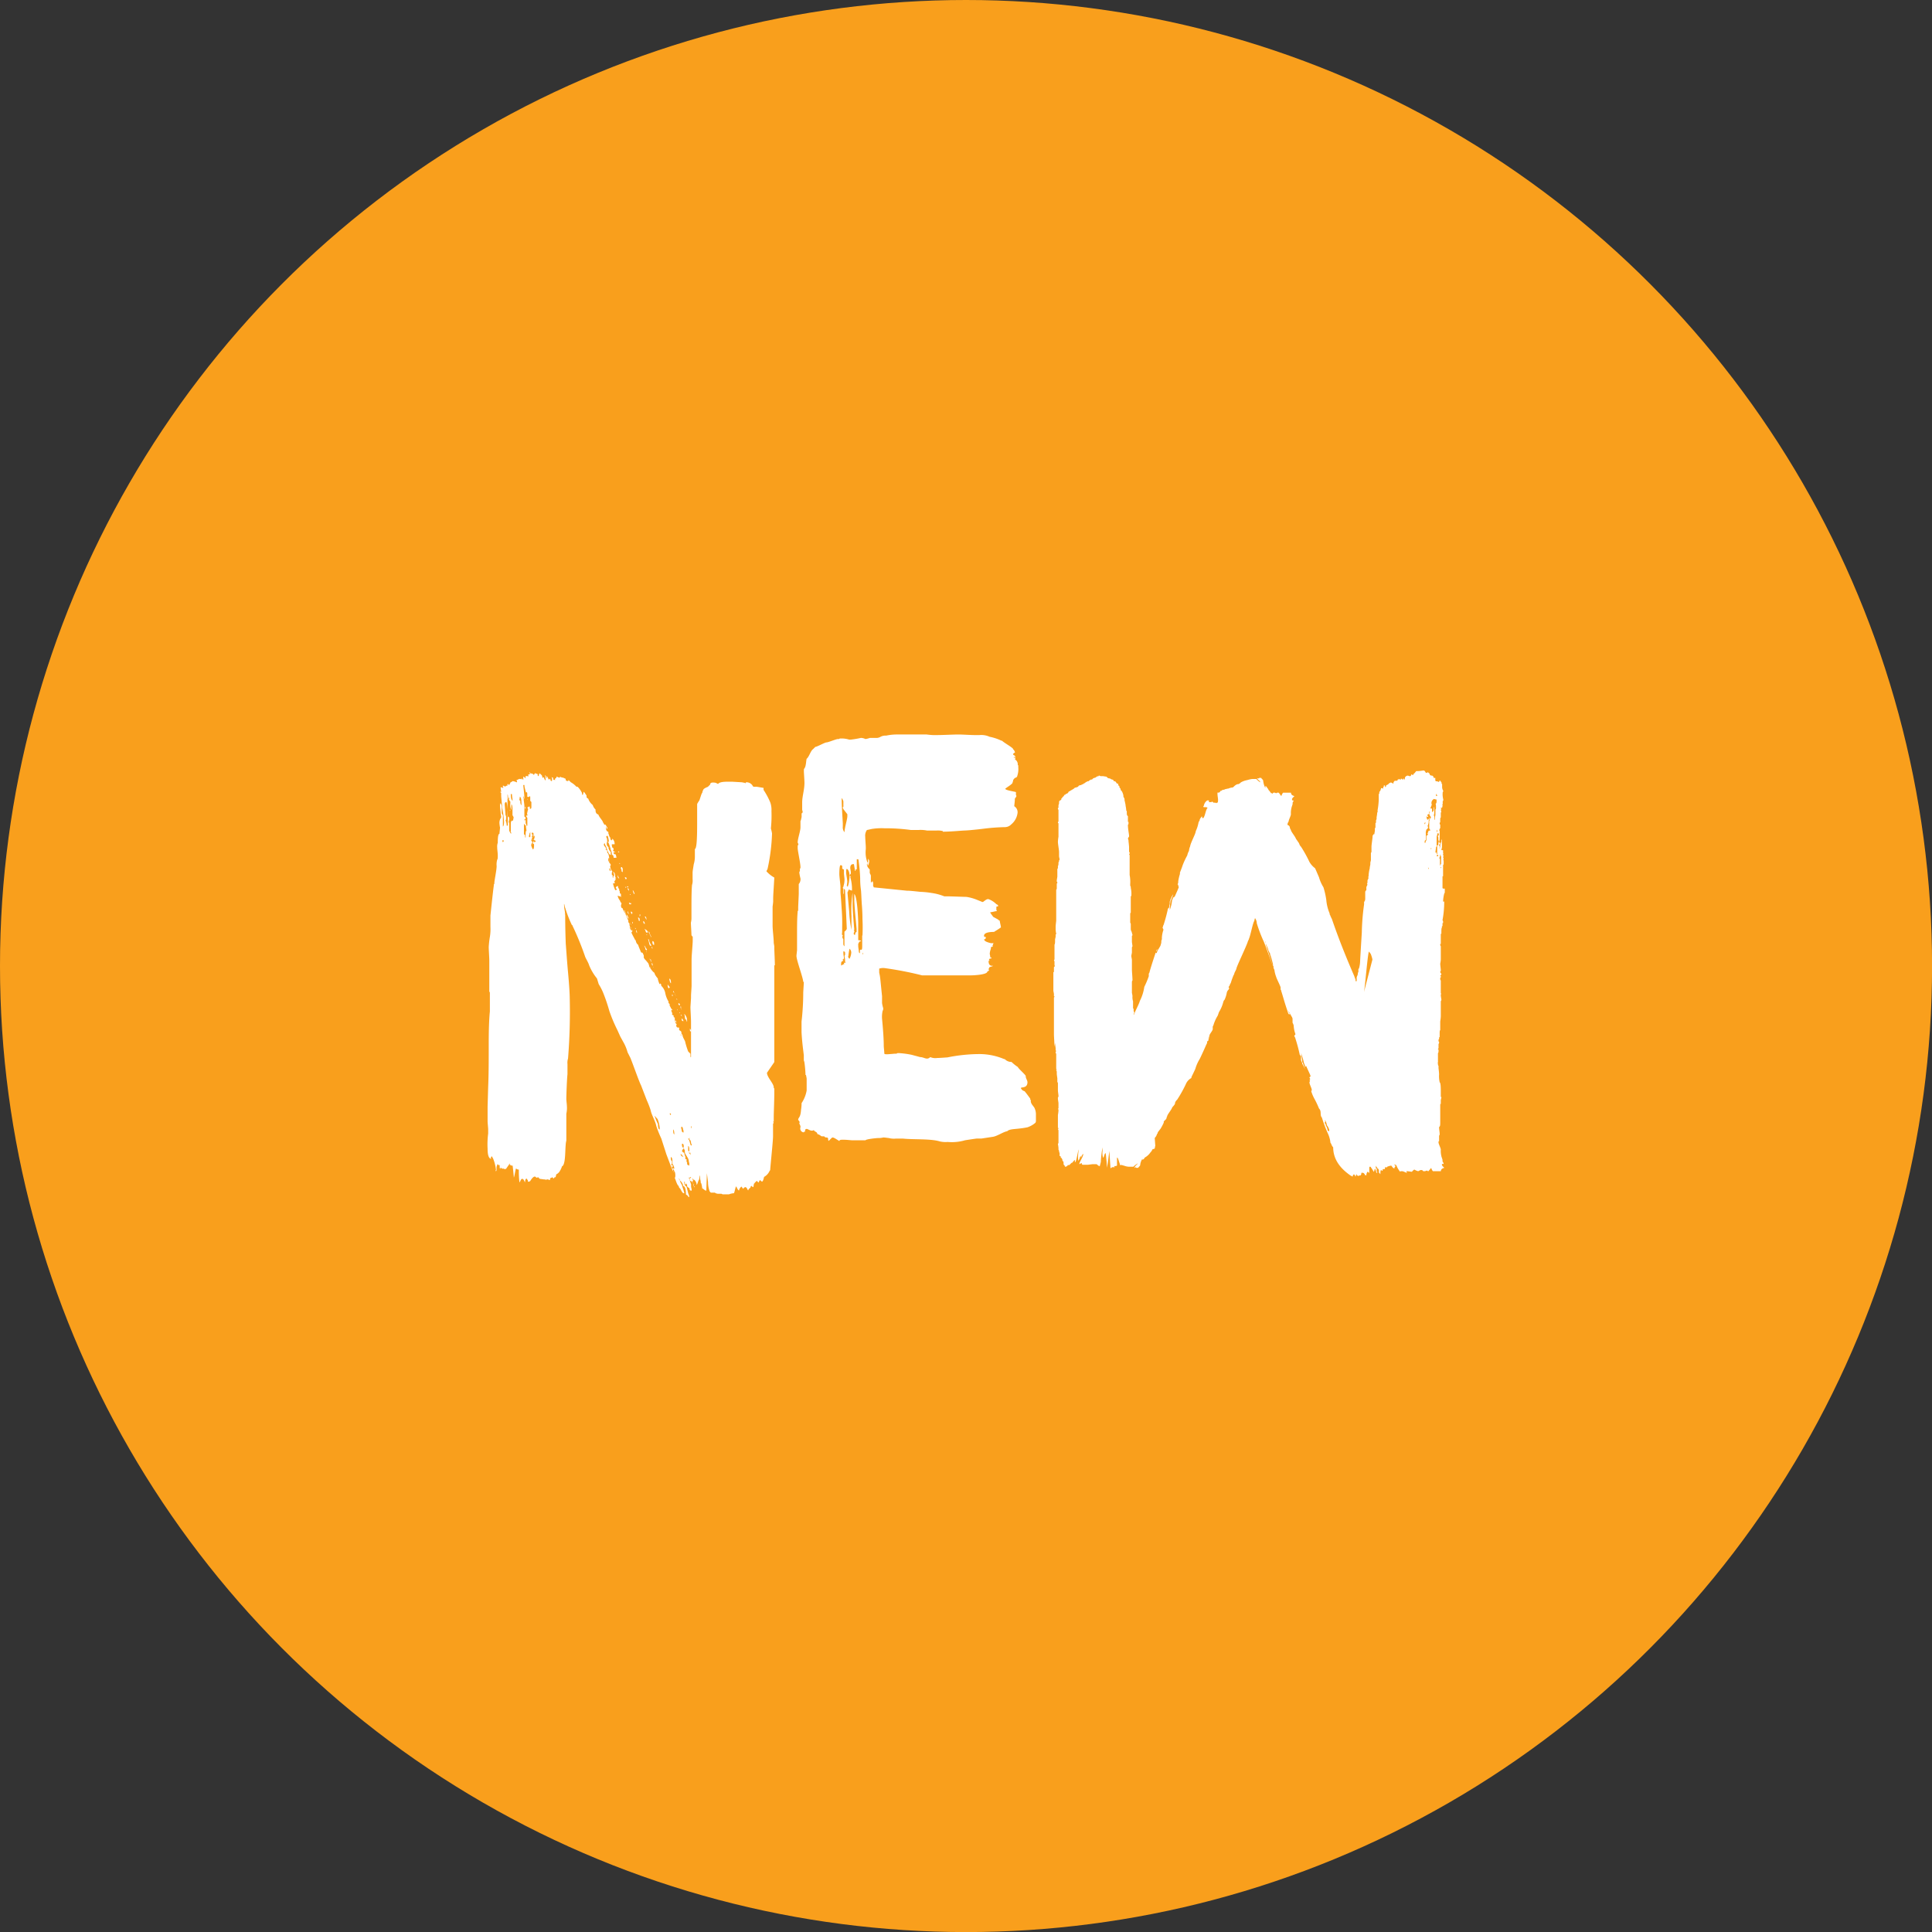 <svg id="Layer_1" data-name="Layer 1" xmlns="http://www.w3.org/2000/svg" viewBox="0 0 305.73 305.73"><rect x="0" y="0" width="305.73" height="305.73" fill="#333333" stroke="none"/><defs><style>.cls-1{fill:#f99f1c;}.cls-2{fill:#fff;}</style></defs><title>Rityta 1</title><circle class="cls-1" cx="152.87" cy="152.87" r="152.87"/><path class="cls-2" d="M109.42,148c0-.44-.09-1.6-.09-2a2.87,2.87,0,0,0,.09-.71v-.71c0-2,0-3.56.09-4.54a2.24,2.24,0,0,0,.09-.89V138.1c0-.27.09-.71.18-1.33a4.12,4.12,0,0,0,.18-1.25v-1.16c.27-.09.36-1.42.36-4.09v-3c0-.09.09-.18.18-.36l.18-.27c.27-.8.36-1.16.45-1.16a1.27,1.27,0,0,1,.18-.53c0-.09.27-.27.71-.44l.18-.18.18-.18c0-.36.44-.36.89-.27l.36.18c.18-.27.71-.36,1.6-.36h.6l1.51.09c.09,0,.45.09.53.09l.09.09a.19.19,0,0,1,.18-.18,1.13,1.13,0,0,1,1,.62c.09.09.09.09.18.09h.44l1.07.18V125a11.52,11.52,0,0,1,1.07,2,3.53,3.53,0,0,1,.18,1.34,19.64,19.64,0,0,1-.09,2.76,5.66,5.66,0,0,1,.18.8,30.33,30.33,0,0,1-.71,5.61l-.09.18-.09.18a4.73,4.73,0,0,0,1.25,1c-.09,1.69-.18,2.76-.18,3.38v.36c0,.27-.09.8-.09.89v3c0,.62.18,2,.18,2.67,0,.09.09.53.09.62V150c0,.44.09,2.14.09,2.76h-.09v15.31l-1.16,1.69c0,.71,1.07,1.69,1.07,2.31v.09l.09.09v.8c0,1-.09,3.12-.09,3.74v.71h-.11c0,.09,0,.09.09.09v.18h-.09v2c0,.62-.18,2.31-.44,5.16V185c0,.27-.18.36-.18.44a2,2,0,0,1-.8.8c-.27,1.25-.45.53-.62.53s-.18.36-.27.36l-.27-.27-.27.27c-.09.09-.09.18-.18.18a3.16,3.16,0,0,1-.09.54h-.09l-.09-.09-.09-.09c-.09,0-.18.09-.18.27-.27.18-.36.36-.36.45a.67.67,0,0,1-.18-.36c-.09,0-.09,0-.09-.09l-.18-.09c-.09,0-.18.09-.36.27l-.27-.36c-.27.27-.36.45-.36.62q-.13,0-.27-.27l-.18-.36c-.09,0-.18.45-.27.8l-.09.27a2.61,2.61,0,0,0-.8.18h-1l-.18-.09h-.44a1,1,0,0,1-.62-.18h-.62l-.18-.18a4.19,4.19,0,0,1-.27-1.51l-.18-1.39-.09,2.76c-.27,0-.53-.36-.62-.36v.18q-.13-1.07-.27-1.07v-.27a1.74,1.74,0,0,1-.09-.62V186c-.09.09-.09.36-.18.71-.09,0-.27.8-.36.8a1.24,1.24,0,0,0-.36-.8h-.09l-.09-.09c-.09-.09-.09-.09-.18-.09a.19.19,0,0,0,.18.18l-.09.18c0,.09,0,.09-.09.09l.18.27c0,.36.09.53.18.53h.09l-.09.09c-.09,0-.09-.09-.09-.27v-.09a1.36,1.36,0,0,0-.44-.62h-.09l-.09-.09c0-.09,0-.18-.09-.18s.09-.09.09-.18a.19.19,0,0,0,.18-.18c-.09,0-.09,0-.18.09H109l.36,1.07v.36c0,.09.09.36.09.45v.18h-.09c-.18,0-.27-.18-.27-.44H109c-.09,0-.09,0-.09-.09l-.09-.09h-.09v-.27c0-.09-.09-.09-.09-.18l-.09-.09v.09c0,.09,0,.09-.09.09l-.09-.09v-.27c0-.09,0-.09-.09-.09v.18a.67.67,0,0,0,.36.62l.27,1.07a2.26,2.26,0,0,1,.18.62c-.09-.09-.09-.09-.18-.09l-.09-.18-.27-.18c0-.89-.18-1.34-.45-1.34v-.09a1.41,1.41,0,0,0-.53-.8c0-.18-.09-.27-.18-.27a1.45,1.45,0,0,1,.27.53l.27.53c.09.36.27.8.36,1.25h-.09c-.27,0-.53-.8-.62-.8s-.18-.27-.18-.36c-.27-.09-.53-1.16-.62-1.25a.67.67,0,0,0,.09-.36c0-.45-.09-.71-.18-.71v-.09l-.09-.18c-.09-.09-.09-.09-.09-.18h.09l.09.09a1.09,1.09,0,0,0-.27-.8V184c0-.62-.09-.89-.27-.89v.09c0,.36.09.53.18.53v.45h-.09c0,.18,0,.27.09.36v-.27c0,.09,0,.09.09.09l.09.18v.1l-.18-.09v.27l.09.09c.09.09.09.09.09.18,0,.27,0,.44.09.44a10.44,10.44,0,0,1-.44-1l-.71-1.87-.8-2.49a18.05,18.05,0,0,1-.8-2c-.09-.62-.8-1.87-.89-2.49a15.3,15.3,0,0,0-.62-1.6l-.89-2.31c-.36-.71-1.25-3.29-1.69-4.36l-.45-.89a6.85,6.85,0,0,0-.71-1.69l-.44-.8-.45-1A24.8,24.8,0,0,1,96.43,160a27.33,27.33,0,0,0-.89-2.67,8.91,8.91,0,0,0-.8-1.6l-.27-.89a8.2,8.2,0,0,1-1.25-2.11c-.09-.36-.53-1.07-.62-1.33a46.66,46.66,0,0,0-2-4.9v-.09h-.09a19.06,19.06,0,0,1-1.07-2.76c-.09-.09-.09-.53-.18-.62v.18a3.93,3.93,0,0,0,.09.8l.09.62h-.09c.09.09.09.09.09.18,0,.62,0,2.14.09,4.54.09,1.07.18,2.58.36,4.54s.27,3.38.27,4.18v-.09a92.83,92.83,0,0,1-.27,9.52,2.23,2.23,0,0,0-.09.89v1.6c-.09.8-.18,3.29-.18,3.92,0,.27.09.89.09,1.16a4,4,0,0,1-.09,1.16v4.27c-.27.89,0,3.83-.71,4.09a.94.94,0,0,1-.18.44c0,.09,0,.09-.09.18l-.09.18a1.31,1.31,0,0,1-.53.45c0,.09-.09.36-.09.44-.18,0-.27.09-.27.18s-.09,0-.18-.09l-.09-.09-.09.09c-.18,0-.27.09-.27.36a.33.33,0,0,1-.27-.09h-.18c-.09,0-.09,0-.18.09l-.09-.09h-.18c-.09,0-.62-.09-.71-.09l-.27-.27h0l-.18.09c-.09,0-.18-.09-.27-.18h-.09c-.18,0-.45.27-.71.71l-.18.09h-.18c0-.18,0-.27-.09-.27,0-.27-.36-.36-.36.36-.09,0-.18-.53-.44-.53-.09,0-.09,0-.18.09s-.18.45-.27.45a13.94,13.94,0,0,1-.09-2,.68.68,0,0,1-.44-.18c-.09,0-.27,1.42-.36,1.42,0-.27-.18-1.78-.18-1.87h-.18a.32.32,0,0,0-.27-.09v-.27l-.62.89h-.36v-.09c-.09,0-.18,0-.18.09l-.09-.09c-.09-.09-.27-.18-.27.09-.09-.09-.09-.27-.09-.62h-.22l-.09-.18a1.16,1.16,0,0,0-.18.71c0,.27,0,.36-.09.44l-.09-.09.09-.09a6.53,6.53,0,0,0-.44-1.78l-.09-.18-.18-.27c0,.09,0,.09-.09.18v.27q-.53-.13-.53-1.6a13.34,13.34,0,0,1,.09-2.4v-.65c0-.27-.09-1-.09-1.33v-2.27l.09-3.12c.09-2,.09-4.36.09-6.94s.09-4.18.18-5v-3l-.09-.18V152c0-.45-.09-1.69-.09-2.14a14.1,14.1,0,0,1,.18-1.6,7.68,7.68,0,0,0,.09-1.6v-1.78c.27-2.58.44-4.09.53-4.72v-.18a.33.33,0,0,0,.09-.27c0-.36.36-2,.36-2.67a2.77,2.77,0,0,1,.09-1c.09-.09.09-.36.09-.71s-.09-.89-.09-1.25a1.74,1.74,0,0,1,.09-.71c0-1,.09-1.42.27-1.42v-.09l.09-.89a5,5,0,0,1-.09-.62,1.43,1.43,0,0,1,.27-1v-.09c0-.09-.09-.44-.09-.71,0-.09-.09-.71-.09-1a.67.67,0,0,1,.09-.45,1.43,1.43,0,0,1,.18.89v.74c.09.09.09.09.09.18l.09.09v1.78c.09,0,.18-.27.18-.71a16.41,16.41,0,0,0-.27-2.14c-.09-1.07-.18-1.78-.18-2v-.44l-.18-.18h.18c0-.09-.09-.62-.09-.71h.18l.18.09.09-.09-.09-.09v-.18c.18,0,.27.09.27.18l.09-.09c.09,0,.18,0,.18-.09h.09c.09,0,.09,0,.09.09v-.18c0-.09,0-.18.09-.18l.18.18c.09-.18.18-.27.18-.36s.18-.09.36-.27a1.65,1.65,0,0,1,.62.18c.09,0,.09,0,.09-.09l-.09-.27h.09l.18-.09.18-.09c.09,0,.09,0,.09.09,0-.09.18-.09.18,0s.09-.09.09-.18l.27.27v-.53c.09,0,.18.09.36.27v-.36c.27,0,.36,0,.44.09v-.36h.24v-.18c-.09-.09-.09-.09-.09-.18l.27.27.09-.09c.09.09.09.09.18.09l.18.18.18-.27c.09,0,.09,0,.18.09H85l.09.09v.19l.09.09c.09,0,.09-.09.09-.18l.09-.27c.27.18.45.36.45.53v.09l.09.09.18-.09a.77.77,0,0,0,.27.53v-.09c0-.09-.09-.71-.09-.8a.75.75,0,0,1,.18.53c.09,0,.09-.09.09-.36a1.45,1.45,0,0,1,.27.53H87c0-.09,0-.09.09-.09,0,.27.09.36.18.36s.09-.09.09-.18v-.27l-.09-.18c.18.09.27.09.27.18s0,.27.09.27h.27c-.09-.09-.09-.09-.09-.18.18-.09.27-.18.27-.36l.18.09c.27.09.36.18.36-.09a.75.75,0,0,0,.53.18c.09.09.18.09.36.18,0,.27.09.36.36.36.09,0,.09-.09.09-.18l.36.36a3.61,3.61,0,0,1,.89.71h.18a3.41,3.41,0,0,1,.71,1v.09c0,.27.18.27.18,0l.09-.27c.09,0,.09.09.18.18l.18.27a.33.33,0,0,1,.09.27v.09q0,.13.27.27a2.15,2.15,0,0,0,.71,1,1.57,1.57,0,0,0,.44.71v.09c0,.45.18.62.45.71.09.36.62.89.71,1.16,0,.09.18.27.18.36s.09,0,.09.09h.18c.09.27.27.36.27.62H96V131c0-.09,0-.09-.09-.09v.36c.09.27.27.36.36.36v.27l.09.18v.18h.09v.18l.18.18c0,.09,0,.09-.09.09v0c0,.09,0,.09.09.09l.09.18c.09,0,.18-.09.18-.27a1.09,1.09,0,0,1,.36.8v.09h-.44c0,.44.09.62.27.62,0,.27,0,.36-.09.36s.09.09.18.18h.18c0,.09-.27.09-.27.18s.09.27.36.27l.09.44v.09h-.44c0-.27-.09-.45-.18-.45h-.1a1.28,1.28,0,0,0-.18-.8v-.09a7.43,7.43,0,0,0-.36-1.07H96.2l-.18-.09v.27a.54.54,0,0,0,.27.53v.18a1.51,1.51,0,0,0,.27.53h.09v.53c-.27,0-.44-.44-.71-1.25l-.11-.22-.09-.18c0-.09,0-.18-.09-.18a.33.33,0,0,0-.09.27l.09.18a.82.82,0,0,1,.27.44c0,.09,0,.09-.09.09s.09.09.18.09.09.36.09.44c.27.09.27.8.36,1.07v.18l-.09.09v.09c0,.09.27.36.27.44v.09l-.09.18.09.36a.94.94,0,0,0,.27.44.53.53,0,0,0-.09.36c0,.62.36.53.36.27A.75.75,0,0,0,97,138h.09q.27.13.27.8l.09.09-.09.18h.09c-.09.27-.18.36-.27.36.09.09.09.18.09.36H97a5,5,0,0,0,.36,1.07h.09l.18-.09c0-.09-.18-.18-.18-.27v-.09c.27-.27.36-.27.36,0,0,.09.18.27.18.36s0,.27.09.27v.27c0,.09.18.09.18.18v.18a.33.33,0,0,0,.09.27,2.27,2.27,0,0,0-.62-.18,2.32,2.32,0,0,0,.27.62.68.68,0,0,1,.18.36l.18.18-.09.36c0,.27.09.45.27.45,0,.27.44.8.44.89l.45,1.07v.18c0,.09.09.18.18.27a1.15,1.15,0,0,0,.18.71l.09.09a.28.28,0,0,0-.09-.18h-.16c.18.36.27.53.36.53s0-.18-.09-.18H100a.27.27,0,0,1,0,.36l-.09.09c.27.62.53,1,.62,1.25v-.1l.09.18a.91.91,0,0,0,.36.62c.09.36.44,1.07.44,1.16a.33.33,0,0,0,.27.09c0,.09.09.18.18.44v.09c.09.09.09,0,0,0v.18c0,.09.09.27.36.53l.36.44a2.27,2.27,0,0,1,.18.62h.18c-.36-.27.27.71.62.89,0,.27.44.8.53.89v.09a4.15,4.15,0,0,0,.27.8h.09v-.09c.09,0,.18.09.18.36a2.14,2.14,0,0,1,.62,1.07,4.08,4.08,0,0,0,.53,1.42v.22l.09.09c.09.09.09.09.09.18v.18l.09.09v.09l.09.09v.09l.09.09c.09.09.09.18.18.18v.09l-.18-.09v.09c0,.27.18.44.18.53h-.09v.09l.09.09.09.09h.09v.27l.18.09v.27c0,.18,0,.27.09.36v-.27l.18.36v.09l-.11-.14h-.1a.48.48,0,0,0,.27.36c-.09.09-.09.09-.09.18,0,.27.09.36.36.36h.09V163l.27.18a.33.33,0,0,1,.09.27v.09l.18.27c0,.36.44.89.44,1.16a13.9,13.9,0,0,0,.45,1.42l.36.36v.44c0,.09,0,.09.09.09v-5.62c0-.45-.09-1.87-.09-2.31l.09-1.42v-.27c0-.45.09-1.33.09-1.69V151.9c0-.8.18-2.4.18-3.12v-.53ZM79.51,133v.09c0,.09,0,.09.09.18.1-.13.23-.31-.08-.31Zm.36-5.87v.27L80,129a.54.54,0,0,1,.09.36c0,.27,0,.45-.09.45a2.1,2.1,0,0,1,.18.71v.14h.09c.09,0,.09,0,.09-.09v-.09c0-2.4-.09-3.56-.27-3.56H80Zm.89,0v-.27c-.09-.09-.18-.27-.27-.36.09,0,.09,0,.09-.09a.33.33,0,0,0-.09-.27c0,.18,0,.27-.09.27,0-.36,0-.62-.09-.71v3.47c.09,0,.09,0,.09.09l.18.09v.31l-.09.44c.09.09.09.18.09.36v1l.18.36.09.09.09-.09-.18-.18h.07v-.89c0-.45,0-.71.09-.8s.09,0,.09-.09h.18c0-.09.09-.44.09-.53l-.09-.18L81.1,129v-1c0-.44-.09-.71-.18-.71v.89a2,2,0,0,1-.16-1.07Zm-.09,1.07h.09v.09h-.09Zm.16-2.54c0,.62.09,1,.36,1.07l-.09-.09v-.18c0-.09-.09-.53-.09-.8Zm1.33.89.09.09v.09c.09,0,.09,0,.09.09v.09a.75.75,0,0,0,.18.53v-.27q0-1.07-.27-1.07a2.32,2.32,0,0,1-.06.45Zm1.33,2.49V129l-.09-.18a5.67,5.67,0,0,1,.18-.8c-.09-.09-.09-.09-.09-.18v-.13h.18c0-.09,0-.09.09-.09s.09.27.09.36H84c.09-.09.09-.18.09-.36v-.71l-.18-.18v-.62h-.11c.09,0,.09,0,.09-.09s-.09,0-.18.09h-.18c-.09,0-.09,0-.09-.09v-.18c0-.27,0-.44-.09-.53,0,.09,0,.09-.09.09s-.09-.45-.09-.53v.44c0-.27-.18-.71-.18-1v-.09h-.19c0,.09.18,1.51.18,2l-.09.36v-.36c0-.09,0-.18-.09-.18.09.71.18,1.25.18,1.51v1.69a.19.19,0,0,1,.18.18v.27l-.09-.09H83v.27l.09-.09h.09v.44s.27.89.27.27v-1.07l-.09-.09v-.09c-.09,0-.09-.09-.09-.18h.09Zm-.18,2.4c0-.09-.09-.53-.09-.8l-.09-.09H83c0-.09,0-.18-.09-.18V132l.18.18v.18c0,.09,0,.18.09.18,0-.71,0-1.07.13-1.07Zm-.23-3.78c.09,0,.09.09.09.18V128C83.08,128,83.08,127.9,83.08,127.68Zm.36-1.25.09.09h-.1Zm.45,5.25v.09c-.09.09-.09.09-.09.18s-.09.18,0,.18c-.09,0-.09.09-.09.36h.12c.09,0,.09,0,.09-.09v-.71Zm.89,1.51h0a.19.19,0,0,0-.18-.18c-.09-.09-.09-.09-.09-.18s.09-.18.09-.36,0-.18-.09-.18-.09.53-.09.09v-.53c-.09,0-.09-.09-.18-.09l-.09.09V132c.09,0,.09,0,.09.09v.18c0,.09-.09.09-.09.18h.09l-.18.62c.09,0,.18.09.18.27a.68.68,0,0,0-.18.45,2.33,2.33,0,0,0,.27.62c.09,0,.18-.18.18-.62,0-.18,0-.27-.09-.27s0,.09-.09.09c0-.27,0-.36.09-.44s.09,0,.09.09v.09a.19.19,0,0,1,.21-.14Zm-.36-.27v-.09h-.09v.09Zm11.66.18v.18h.09l.09.09c0-.09,0-.18.09-.18a3.9,3.9,0,0,0-.18-.89H96c0,.09,0,.09-.09.09v.09c.08.05.17.2.17.68Zm.27,3.29.09-.09V136c0-.09,0-.18-.09-.18h-.09v.36Zm.08,1.29c.09.09.09.18.18.18s-.09-.36-.09-.44h-.09Zm.45.8h0c0,.27.09.45.18.45-.05-.25-.05-.43-.18-.43ZM98,139q-.27,0-.27-.53A3.94,3.94,0,0,0,98,139Zm-.09-4.09v-.09h-.12c0-.09.09-.09.18-.09v.18Zm.18,1.78c-.09,0-.09,0-.09-.09s.09.09.18.09Zm.18.71v-.18h.18c0,.09,0,.18.09.18V138c-.09,0-.09-.09-.18-.09v-.18c0-.18-.09-.27-.18-.27Zm.62,6.76a.67.67,0,0,0,.18.36H99l-.27-.53c.08.1.17.1.17.19Zm0-5.34c.18,0,.27.09.27.18s-.09.09-.09.18a.67.67,0,0,1-.19-.34Zm.18,1.69c-.09,0-.09-.09-.09-.18h.09Zm.44,4.9a.92.92,0,0,1-.36-.71,1.7,1.7,0,0,1,.35.73Zm-.27-5.16c.09,0,.18,0,.18.09l-.09.09c-.09,0-.09-.08-.09-.16Zm.09.27c.09.09.09.09.18.09h-.09l.09.09V141l-.09-.18c-.09-.09-.09-.09-.09-.18Zm.18,4.09c-.09,0-.18-.09-.18-.36h.09c0,.18,0,.27.09.27Zm.09-1.78.09.09h.18v.18h-.28c0-.09,0-.18-.09-.18Zm.09-1.33c.09,0,.09,0,.09.09s-.1,0-.1-.08Zm0,4.54.09.18.09.09v.09l-.09-.18-.09-.09Zm.1-1.77h.09a.19.19,0,0,1,.18.18v.09l-.09.09c-.09,0-.09-.09-.09-.18Zm.27,1.6a.33.33,0,0,1,.09.27c-.11,0-.11-.18-.11-.27Zm.09-5a1.37,1.37,0,0,1,.27.62c-.11,0-.2-.16-.29-.6Zm.27,5.87.18.18V147h-.09v-.18Zm.27.44a.68.68,0,0,1,.1.49.88.88,0,0,1-.13-.46Zm.36-1.6v-.18c-.09-.09-.09-.09-.09-.18h.09c.09,0,.18.09.18.36,0,.09,0,.18-.09.18Zm.09-.62.09-.09v-.2c.09,0,.09.09.09.27Zm.71.8a.67.67,0,0,1,.18.36v.09c-.12,0-.24-.16-.24-.43Zm.27,1.42-.09-.09L102,147c.36.18.53.36.53.62l.09.09c-.09,0-.09-.18-.18-.18l-.09.09a.52.52,0,0,1-.21-.41Zm.09,2.67h-.09c0,.09.27.36.27.45l-.09.09-.09-.09-.09-.09a.67.67,0,0,0-.09-.36l-.09-.18h.09v.09Zm-.18-4.81h.09c.09,0,.18.18.18.53Zm.36,2.94h-.09v-.09h.09Zm-.13,2.69c.09-.09.09-.09.09-.18v.18Zm.71-1c-.27,0-.27-.89-.44-1.07l.18.09v.09c.09.53.36.71.36.89Zm-.36-2.31.09.09.09.09c0,.27.27.62.27.71v.09a9.89,9.89,0,0,1-.44-.95Zm.27,4.45H103V152c.09.09.09.09.09.18s-.18-.18-.27-.53v.18Zm.27-2c.09,0,.09.09.09.36a.51.51,0,0,1-.09-.38Zm0,2.85v-.27c.09,0,.09,0,.09.09v.09c0,.09.09.09.09.18s-.09,0-.18-.08Zm.36-3.29v.09c0,.09,0,.09.09.09-.27,0-.36-.18-.36-.53v-.09c.18,0,.27.15.27.41Zm-.18,3.56a.27.27,0,0,0,.09.18c-.09,0-.09-.12-.09-.21Zm.8,25c0,.54.09.8.27.8v-.18a4.84,4.84,0,0,0-.36-1.51c-.09,0-.36-.44-.44-.44a8.73,8.73,0,0,0,.53,1.31Zm1.51-22.16a2.4,2.4,0,0,0,.36.44l-.09.09v.09c-.18,0-.26-.19-.26-.64Zm.53-.18c-.09,0-.18-.27-.27-.71.19,0,.28.25.28.69ZM106,176.25c0,.27.18.18.18.09a.19.19,0,0,0-.18-.18Zm.44-18.6c-.09,0-.09-.09-.09-.18v-.09c.09,0,.09,0,.09.09Zm.09-.62v-.27l.27.53c0,.09.18.27.18.36-.08-.11-.18-.55-.43-.64Zm.18,22.52c0-.53-.09-.8-.18-.8V179c0,.33.1.51.19.51Zm.44-21.36c-.09,0-.09-.09-.09-.18l.09.09c0,.09,0,.09.09.09Zm0,1.51c.09,0,.09.09.09.18s-.07-.11-.07-.2Zm.18-.89c.09,0,.09,0,.09-.09.09.09.18.18.18.27v.09a.24.24,0,0,1-.25-.29Zm.18,1.42h.09v.09h-.09Zm.27-.62c0-.09,0-.09-.09-.09v-.27c.09,0,.09.09.09.27s.09.09.09.18v.09Zm-.08,1.07.09-.09c.09,0,.09.09.09.27C107.83,160.75,107.83,160.68,107.73,160.68Zm0,3h0v.09l.09.18v-.18Zm.1,19-.09-.09a.42.42,0,0,0,.39.45h.05c-.18-.18-.27-.27-.27-.36Zm.27-4v-.18c-.09-.09-.09-.09-.09-.18h-.18v.27a1,1,0,0,1,.09.45c.09.09.18.18.27.18v-.09a.67.67,0,0,0-.1-.45Zm-.18-17.36v-.18a1,1,0,0,1,.27.44.24.24,0,0,1-.28-.3ZM108.1,181h-.18v.18c0,.27.09.44.27.44v-.44c-.1-.13-.1-.13-.1-.22Zm.89,2.67c0-.36-.62-1.07-.62-1.34V182c-.09,0-.09-.27-.18-.27a.81.81,0,0,0-.27.45,1.24,1.24,0,0,0,.36.27,2.27,2.27,0,0,0,.18.62v.36h.18v.45h.09v.36c.09,0,.09.18.18.18s0-.18.09-.18v.18h.18c-.09,0-.09-.09-.09-.27l-.09-.36Zm-.62-22.87c0-.09-.09-.27-.09-.36a1.48,1.48,0,0,1,.44,1.25.33.33,0,0,1-.09-.27c0-.09-.09-.09-.18-.09a3.15,3.15,0,0,1-.09-.57Zm1.07,20.47V181c-.09,0-.09-.09-.09-.27l-.09-.27-.27-.27c.09,0,.18,0,.18-.09-.18,0-.27.09-.27.18.26,0,.26,1,.52,1Zm-.18,1.51v-.36c-.18,0-.27,0-.27-.09v-.09l.09-.09v-.27c0-.36-.09-.53-.18-.53v.71a.33.33,0,0,1,.09.27h0v.09c0,.09.18.09.18.18l.09.18.09.18v.18Zm0-19.58c-.09,0-.09-.18-.09-.44a.68.68,0,0,1,.18.44Zm.09,15c0,.18,0,.27.09.36,0-.27,0-.36-.11-.36Z"/><path class="cls-2" d="M148.32,167.42c.44,0,1.51-.09,1.6-.09a26.08,26.08,0,0,1,5.16-.53,10.15,10.15,0,0,1,3.83.8H159a1.47,1.47,0,0,0,1.07.45,6.48,6.48,0,0,0,1,.8c.09.27,1.16,1.16,1.25,1.42v.09c0,.27.27.62.27.89,0,1.25-1.51.53-.89,1.16,0,.09.36.27.44.27l.36.45c.27.36.45.62.53.71V174l.09.09v.27a1.39,1.39,0,0,0,.27.53l.27.36a2.32,2.32,0,0,1,.27,1v1.07a.54.54,0,0,1-.09.36,3.76,3.76,0,0,1-1.25.71c-1.78.36-2.76.18-3.2.62-.62.09-1.6.8-2.31.89l-1.78.27h-.71q-.13,0-1.87.27a7.45,7.45,0,0,1-2.76.27,4,4,0,0,1-1.25-.09c-1.42-.44-4.18-.27-5.79-.44h-1.19a3.08,3.08,0,0,1-1.07-.09c-.09,0-.62-.09-.89-.09a3,3,0,0,1-.8.09c-.27,0-2,.18-2,.36h-2c-.27,0-1-.09-1.33-.09h-.44c-.27,0-.36.09-.36.18s-.8-.54-1.07-.54c-.09,0-.18.09-.27.18l-.36.36a.33.33,0,0,1-.09-.27c0-.09,0-.27-.27-.27a.33.33,0,0,1-.27-.09l-.09-.09h-.27a.33.33,0,0,1-.27-.09,1.37,1.37,0,0,0-.53-.27.47.47,0,0,0-.27-.36q-.27-.13-.27-.27c-.36.18-.53.09-1.07-.18h-.18c-.09,0-.18.18-.18.45h-.09c-.09,0-.09,0-.09.09a.6.6,0,0,1-.53-.8v-.18c-.09-.27-.18-.36-.18-.45s.18-.18-.18-.53c0-.45.36-.27.45-1.6a7.43,7.43,0,0,0,.09-1.07,5.19,5.19,0,0,0,.8-2v-1.87c0-.09-.09-.45-.09-.53s-.09,0-.09-.09a19,19,0,0,0-.18-2l-.09-.27V167c-.09-.8-.27-2-.36-3.65v-1.69a40.42,40.42,0,0,0,.27-4.63l.09-1.51v-.09l-.09-.09c-.09-.8-1-3.2-1.07-4v-.18l.09-.8v-1.87c0-1.87,0-3.2.09-4.09v-.18c.09-.09.09-.18.09-.36v-.36l.09-2v-1.6a1.18,1.18,0,0,0,.27-.89,7.71,7.71,0,0,1-.18-.89.33.33,0,0,1,.09-.27v-.36a.33.33,0,0,0,.09-.27c0-.62-.44-2.58-.44-3v-.18c0-.18,0-.27.09-.36s-.09-.27-.09-.36c0-.62.44-1.78.44-2.4v-1c.09-.09.09-.27.18-.62v-.53c0-.09,0-.09.09-.09l.09-.18-.09-.36V127c0-1,.36-2,.36-3.11,0-.45-.09-1.6-.09-1.87v-.27l.09-.18c.27-.27.27-1.42.36-1.51.36-.27.62-1.25,1-1.51l.36-.36c.27,0,1.51-.71,1.78-.71s1.51-.53,1.78-.53h.18c.09-.09.18-.09.45-.09a4,4,0,0,1,1.16.18h.27a14.62,14.62,0,0,0,1.6-.27,1.67,1.67,0,0,1,.71.18,4,4,0,0,0,.71-.18h.89a1.28,1.28,0,0,0,.8-.18,1.65,1.65,0,0,1,.89-.18,7.79,7.79,0,0,1,1.78-.18h4.63a9.7,9.7,0,0,0,1.78.09c.71,0,2.49-.09,3.29-.09.45,0,2,.09,2.4.09H155a3.22,3.22,0,0,1,1.6.27,7.73,7.73,0,0,1,1.87.62h.09c.36.36,1.69,1.07,1.78,1.34v.09h.09l.09.18.09.18v.09l-.18.09c-.09.09-.09.09-.09.18v.09l.18.09c.09.09.18.18.18.27h-.27v.09h.18c.18,0,0,.27,0,.27a.89.89,0,0,1,.44.89c.09,0,.09.09.09.36a3.42,3.42,0,0,1-.18,1.42c0,.09-.09.18-.36.27l-.09.09c-.09.09-.09.18-.18.18,0,.18,0,.27-.09.36v.09c0,.27-1.16.89-1.16,1,.09.27,1.69.45,1.69.53v.32a.33.33,0,0,0,.09.27l-.09.18-.18.27v.18c0,.27-.09.89-.09,1a1.12,1.12,0,0,1,.53,1,2.77,2.77,0,0,1-1,1.87,1.41,1.41,0,0,1-1.07.44,32,32,0,0,0-3.47.27c-1.51.18-2.58.27-3,.27-1.25.09-2.31.18-3.29.18v-.09a3,3,0,0,0-1-.09H146.7a5.14,5.14,0,0,0-1.34-.09h-1.23a30,30,0,0,0-4.18-.27,9.79,9.79,0,0,0-1.87.09c-.09,0-.8.18-.89.18a1.54,1.54,0,0,0-.27,1.07c0,.36.09,1.42.09,1.69v.27a4.42,4.42,0,0,0,.27,2.14c.09,0,.09-.09.09-.18v-.44a.68.68,0,0,1,.18.36,2.1,2.1,0,0,1-.18.71c-.09,0-.09-.09-.09-.18v-.18a.33.33,0,0,0-.09.27,1.3,1.3,0,0,0,.44.71v.53c0,.09.09.18.18.44v1.07c.18,0,.27-.09.18-.27a.68.68,0,0,1,.18.36v.53c.09.09.09.09.09.18l5.25.53c.53,0,1.25.09,2.14.18a13.41,13.41,0,0,1,1.78.18,8.68,8.68,0,0,1,2,.53h.4c.62,0,2.85.09,3.12.09a7.4,7.4,0,0,1,1.6.44l.89.36h.09c.09,0,.53-.45.8-.45h.09a3.56,3.56,0,0,1,1.25.8l.18.09c.09.09.09.09.09.18v.09h-.18c-.09,0-.09.09-.09.27V144l.09.18c-.27,0-.8.18-1.07.18.09.27.45.62.45.71l.8.44c.09.09.18.18.27.18,0,.27.18.8.18,1.07-.62.45-1,.62-1.07.71q-1.47,0-1.6.53v.09c0,.09,0,.09.09.18H156v.09a.24.24,0,0,1-.21.27h-.06c0,.36.71.53,1.07.62h.45l-.09.09v.09l-.09.18c0,.09,0,.09.09.09a.67.67,0,0,1-.36.18v.27a2.6,2.6,0,0,0-.18.8l.09.45-.09.09h.18c.09.09.09.09.09.18-.27,0-.45.09-.36.27l.09.09h-.09c-.09,0-.09,0-.09.09,0,.45.18.71.53.71h.18c-.09.09-.18.09-.45.18l-.18.09v.18h-.09v.09l.09.18-.09.09-.18.09v0c0,.53-2.23.62-2.67.62h-7.65a53.79,53.79,0,0,0-6-1.16,2,2,0,0,0-.8.09v.62l.09.44c.09.45.18,1.6.36,3.29v1.1a5.68,5.68,0,0,0,.18.8.66.66,0,0,1-.09.44,4.39,4.39,0,0,0-.09,1.25q.27,2.8.27,4.27c0,.27.09.89.09,1.25.09.09.18.09.45.09s1.16-.09,1.25-.09h.27c0-.09.09-.09.36-.09a14,14,0,0,1,2,.27l1.34.36c.62,0,1.07.53,1.6,0A2,2,0,0,0,148.32,167.42ZM134,147l-.27-6.05c0-.18-.09-.27-.18-.27v.27c0,.36,0,.53-.09.53v-.75c0-.09,0-.18-.09-.18v-.09c.09-.09.09-.09.09-.18a3.49,3.49,0,0,0,.18-1.16c0-.09-.09-.8-.09-.89v-.5c0-.27-.27-.18-.27-.27v-.36a.19.19,0,0,0-.18-.18H133c-.09,0-.18.45-.18,1.42,0,.36.18,1.69.18,2v.89c0,.09.09.89.18,2.49a27.86,27.86,0,0,1,.09,3c0,.8,0,1.16-.09,1.16a.19.19,0,0,1,.18.18l-.09.27.09.09v.09c.09.09.09.09.09.18v.62a.52.52,0,0,0,.18.44v-2.31C133.9,147.22,134,147,134,147Zm-.18,5.34-.09-.18v-.18c0-.27-.09-.62-.09-.71l.09-.18v-.27a.24.24,0,0,0-.21-.27h-.06v.27c0,.27.09.62.09.71a.33.33,0,0,1-.09.27l-.18.09a.19.19,0,0,1,.18.18c-.27,0-.36.18-.36.45v.27l.53-.27-.09-.09c0-.09.09-.09.18-.09Zm-.36-25v-.53a1.45,1.45,0,0,0-.27-.53c0,1.07.09,2.4.18,4v.53a1.18,1.18,0,0,0,.27.89c0-.71.45-2,.45-2.58v-.27l-.62-.8-.09-.18v-.14l.09-.09Zm.53,12.82.18.18v-.09a4,4,0,0,0,.18-.71c0-.09.09-.62.09-.89,0-.62-.18-1.07-.45-1.16-.09.09-.09.36-.09.62s.18,1.07.18,1.42a5,5,0,0,1-.08.62Zm2.49,7.92a25.78,25.78,0,0,0,0-2.67c0-.27,0-1-.09-2.14s-.09-2.14-.18-2.67a12.58,12.58,0,0,1-.09-1.6,27.58,27.58,0,0,0-.27-2.94c0-.09-.09-.09-.27-.09v1.6h-.18v.16c0,.09,0,.09-.09.09l-.18-1.07H135c-.27,0-.45.18-.45.62,0,.09.09.53.09.62v.27l-.09.09c0,.09-.09.09-.09.18l.18.27h-.09a6.66,6.66,0,0,1,.27,2.14l-.53-.18a1.51,1.51,0,0,1-.18.45c0,.09.09,1.07.27,3a18.52,18.52,0,0,0,.36,2.94V145a18.54,18.54,0,0,1,.18-3.74v1.6c0,1.42.27,4.27.27,4.27l-.09.09.09.09v.18a.33.33,0,0,0-.09.27.19.19,0,0,0,.18.18c.09,0,0-.44.27-.44V147c-.09-1.16-.27-2.67-.36-4.36v-1.16c.27.18.53,1.69.62,4.45v2.85c.27,0,.45.09.45.18h-.09c-.27,0-.27.36-.36.36v.35c0,.27.09.71.09.8,0,.27.09.36.18.36v-.36c0-.09,0-.18.09-.18h.18c.09-.09.09-.36.09-.62V148Zm-1.78,2.58a.77.77,0,0,0-.27-.53,10.9,10.9,0,0,0-.18,1.16c-.09.09,0,.27.18.44a2.37,2.37,0,0,0,.28-1.08Zm1.78.09V151c.09,0,.09,0,.09-.09l-.18-.36c0,.08.1.08.1.16Z"/><path class="cls-2" d="M182.76,181.57c0,.18-.09.27-.36.27a1.87,1.87,0,0,1-.36.54,2.53,2.53,0,0,1-.89.8.69.69,0,0,1-.36.36v-.18a2.16,2.16,0,0,0-.36,1c0,.09-.09.18-.27.36,0,.09-.09.09-.27.09s-.09-.09-.18-.09-.09.09-.18.09c0-.27.53-.62.53-.71a2.89,2.89,0,0,0-.71.53h-.71a2.6,2.6,0,0,1-.8-.18c-.09,0-.27-.09-.36-.09h-.27v-.18c-.18-.45-.27-1-.45-1v1.25a.33.33,0,0,1-.27.09c-.09,0-.18,0-.18.09a.09.09,0,0,1,.09.09H176l-.27.18-.09-1.34-.09-1.42-.18,1.42-.18,1.25-.09-1.07c-.09-.8-.09-1.25-.18-1.25a1,1,0,0,0-.18.36c-.09.27-.09.36-.18.36a2.26,2.26,0,0,1-.09-1v-.62a16.31,16.31,0,0,0-.27,2.31l-.18.71c0-.09-.18-.09-.27-.18s-.18-.18-.27-.18h-.62l-.71.09h-.8c-.09,0-.18-.09-.18-.27-.09,0-.09,0-.18.09l-.18.09a.67.67,0,0,1,.09-.36l.36-.71a3.54,3.54,0,0,0,.18-.53h-.09l-.18.27-.09.27-.09-.27a2.86,2.86,0,0,0-.18.53,1.09,1.09,0,0,0-.18.27,6,6,0,0,1,.09-1.78c-.18.18-.36,2-.62,2v-.36c-.09,0-.36.36-.44.45h-.09l-.09.09-.27.27h-.18c-.09,0-.09,0-.09.09a.68.68,0,0,1-.36.18l-.09-.09v-.09l-.18-.18c0-.27,0-.45-.09-.54h-.09c0-.18,0-.27-.09-.36v-.09l-.18-.09V183l-.18-.09v-.45a.67.67,0,0,1-.09-.36l-.09-.18v-.26a5.07,5.07,0,0,0-.09-.62l.09-.18v-2l-.09-.18.09-.09v-.09h-.09v-2c0-.09.09-.53.09-.8v-.09l-.09-.18c.09,0,.09,0,.09-.09v-.8l-.09-.62v-.27l.09-.09v-.18c0-.09-.09-.62-.09-.89v-1a.33.33,0,0,0-.09-.27v-.56c0-.09-.09-.53-.09-.8v-.2a.33.33,0,0,0-.09-.27v-.09h.09l-.09-.18v-2.23a.33.33,0,0,0-.09-.27v-.18c.09-.09.09-.09.09-.18h-.09v-.36c0-.09-.09-.62-.09-.89l-.09.62c0-.36-.09-1.6-.09-2v-5.79l.09-.09c0-.09,0-.09-.09-.09v-.36c0-.09-.09-.45-.09-.53v-2.94h.09v-.79l.09-.09.09-.09-.09-.09v-.62l-.09-.18a.33.33,0,0,0,.09-.27v-2.23c.09-.09.09-.36.09-.8,0-.09.09-.36.09-.45v-.36c.09,0,.09,0,.09-.09a5.15,5.15,0,0,1-.09-.62v-.49c0-.27.09-.89.09-1v-4.81a.28.28,0,0,1,.09-.18v-.8c0-.09.09-.09.09-.18s0-.09-.09-.18v-.18c0-.09.09-.53.09-.62v-1.05a.33.33,0,0,1,.09-.27v-.36c.09-.09.09-.27.09-.53a.28.28,0,0,1,.09-.18v-.18c.09-.09.09-.09.09-.18a3.87,3.87,0,0,1-.09-.45v-.71c0-.27-.18-1.25-.18-1.6a7,7,0,0,1,.09-.8v-2.14c-.09,0-.09,0-.09-.09a.31.31,0,0,1,.09-.18v-1.78a.28.28,0,0,0-.09-.18v-.18h.09v-.36h0v-.09a.67.67,0,0,0,.09-.36v-.18l.09-.18.1,0,.09-.09.09-.09v-.18h.09l.09-.18c.09-.09.18-.09.18-.18l.09-.09c0-.09,0-.09.09-.09s.18-.18.27-.18a.27.27,0,0,0,.18-.09l.09-.09.09-.18h.09c.09-.09.62-.36.71-.44s.18-.18.27-.18h.18v-.09h.18l.09-.09c0-.09,0-.09.09-.09l.09-.09H171l.36-.18c.09,0,.09,0,.09-.09h.09c.09,0,.09,0,.09-.09l.18-.09c.09-.09.09-.09.18-.09l.09-.09h.18l.09-.09.09-.09h.09l.09-.09h.18l.18-.18c.09-.09.36-.09.44-.18a.67.67,0,0,1,.45-.18h0c0-.09,0-.09.09-.09l.18.09h.36c.09,0,.53.09.62.09a.54.54,0,0,0,.53.27.68.68,0,0,0,.36.18c.09,0,.09.09.18.09s0,.18.09.18h.18a1.23,1.23,0,0,1,.27.36h.14l.09.09v.09c0,.09,0,.09.09.18s.09,0,.09.09a.33.33,0,0,0,.09.27l.09.09a.33.33,0,0,0,.09.27v.09h.09a2.33,2.33,0,0,1,.27.71v.18l.09.18.09.18v.18c0,.09.09.36.09.44a3,3,0,0,1,.09.53,5,5,0,0,1,.09.62v.09l.09.09c0,.45,0,.62.09.71l.09.09v.89h.09v.36c-.09.09-.09.09-.09.18,0,.62.18,1.42.18,1.69,0,.09,0,.18-.09.18v.09a.31.31,0,0,0-.09.18.9.9,0,0,1,.09.27v.09c0,.09.09.71.09,1v.71l.09.09v.18l-.09.09.09.18v3.12a5.54,5.54,0,0,1,.09,1.42v.27l.09.18v.18a4.39,4.39,0,0,1,.09,1.25l-.09.09v2.58l-.09.09V146l.09.18v.62c0,.27,0,.44.09.53l.09.27c0,.09.09.27.09.36s-.09.09-.09.18v.89c0,.09.09.62.09.71l-.09.18v.8c0,.09-.09.44-.09.53,0,.27.09.44.09.71v1.42c0,.36.09,1.34.09,1.69v.09c-.09.09-.09.18-.09.36v1.6a3.15,3.15,0,0,1,.09.53,2,2,0,0,0,.09.8v1.07c0,.09.09.09.09.18V160l.09.18v.18c-.09.09-.09.09-.09.18a.09.09,0,0,0,.09-.09v.09c.09-.45.8-1.69.89-2.14a7,7,0,0,0,.71-2.23,13.63,13.63,0,0,0,.71-1.69v-.27a.33.33,0,0,1,.09-.27c.18-.71.53-1.78,1-3.2l.09-.18a.46.46,0,0,1,.18-.36c0,.18-.27.45-.27.53s.09.09.18.09c0-.36.62-1.07.62-1.33a1.32,1.32,0,0,0,.09-.62.67.67,0,0,0,.09-.44,4.4,4.4,0,0,1,.27-1.34c-.09,0-.09-.27-.18-.27.09-.09.09-.36.18-.45a25.22,25.22,0,0,0,.71-2.67v.09c.09-.09.18-.18.18-.27a1,1,0,0,1,.09-.44v-.4c0-.09.09-.09.09-.18a.33.33,0,0,1,.09-.27,2.34,2.34,0,0,1,.36-.71,8,8,0,0,1-.45,1.16v.18a5.3,5.3,0,0,0-.09,1V144a5.66,5.66,0,0,0,.36-1.51l.18-.44.18-.18v.18c.09-.27.62-1.34.71-1.69l-.09-.18V140c-.09,0-.09,0-.09-.09a.67.67,0,0,0,.09-.36v-.09a7.65,7.65,0,0,1,.27-1.16v-.18c0-.09.18-.44.45-1.25a12.19,12.19,0,0,1,.71-1.51,2.31,2.31,0,0,1,.27-.71,2.1,2.1,0,0,1,.18-.71c.09-.62.89-2,.89-2.4a5.69,5.69,0,0,0,.45-1.42l.09-.18a.33.33,0,0,0,.09-.27,5.19,5.19,0,0,1,.36-.53v.09c0,.18.09.18.18.27.36-.45.36-1.25.71-1.69l-.23-.08h-.27c-.09,0-.18,0-.18-.09s.09-.09.09-.18a1.3,1.3,0,0,1,.53-.8h.18c.09,0,.09,0,.09.09v.18h.18c.18,0,.27,0,.36-.09l.18.18h.18a.33.33,0,0,1,.27.09l.09-.09h.09c.09-.09.09-.27.09-.53,0-.09-.09-.62-.09-.89v-.18h.27l.09-.09c.09-.09.09-.09.09-.18h.18c0-.09.09-.09.27-.18h.18c.09-.09.09-.09.18-.09l.36-.09h.09a2.08,2.08,0,0,1,.71-.18c.09,0,.44-.53.89-.53H196a1.24,1.24,0,0,0,.36-.27,3.18,3.18,0,0,1,1-.36,4.48,4.48,0,0,1,.8-.18h.65a2.83,2.83,0,0,0,.62.53c0-.27-.53-.45-.53-.71,0,.09.09.09.18.09s.18,0,.18-.09c.27,0,.36,0,.36.09.18.18.27.27.27.36a3.25,3.25,0,0,0,.27,1,.09.09,0,0,0,.09.09v-.27c.09,0,.18.18.45.53,0,.09.09.18.18.27l.27.36a.09.09,0,0,0,.09-.09v.09l.09.09.18-.18h.18c.09,0,.18.09.27.09l.18-.09h.18l.18.18a1.24,1.24,0,0,0,.27.36,1.45,1.45,0,0,1,.27-.53h1.25c0,.27.18.44.53.53,0,.09-.36.27-.36.53v.09c.09.09.09.09.18.09h.09l-.09.18a.33.33,0,0,0-.09.27v.09c0,.09-.18.53-.18.62a3.34,3.34,0,0,0-.09,1c0,.27-.36.89-.36,1.16a.94.94,0,0,0-.18.44v.09l.18.09c.09.09.18.18.18.27a.88.88,0,0,0,.18.44c0,.27.71,1.07.8,1.42.09.09.36.53.44.62s.09.36.36.62a21,21,0,0,1,1.33,2.4,3.24,3.24,0,0,0,.89,1c.09.18.27.62.62,1.42a6.33,6.33,0,0,0,.71,1.6,12.77,12.77,0,0,1,.45,2,6.88,6.88,0,0,0,.53,2.14v.18c.09,0,0,0,.36.71,1,2.94,2.22,6,3.56,9.08,0,.09.18.44.18.53a.32.32,0,0,0,.09.27l.09-.09v-.36a.67.67,0,0,1,.09-.44l.09-.27v-.18c0-.09.09-.09.09-.18v-.45l.09-.09a4.47,4.47,0,0,0,.18-1.07c0-.18.09-1.69.27-4.63a36.71,36.71,0,0,1,.36-4.45v-.38a.75.75,0,0,0,.18-.53v-.89c0-.18,0-.27.09-.36l.09-.09v-.45c0-.09.09-.18.18-.44l-.09-.09c.09-.09.09-.27.09-.53,0-.09.09-.18.18-.45l-.09-.09c.09-.09.09-.18.09-.36a6.29,6.29,0,0,1,.18-1.07v-.09c0-.09.09-.44.09-.53v-.27l.09-.36v-1.16a.33.33,0,0,0,.09-.27V134c0-.36.18-1.33.18-1.78l.09-.09a.28.28,0,0,0,.09-.18l.09.09c0-.09.09-.53.09-.62v-.36l.09-.09v-.71l.09-.09v-.36a.54.54,0,0,0,.09-.36v-.09c0-.09.09-.45.09-.71v-.09H218v-.36a12.52,12.52,0,0,0,.18-1.6v-.89c0-.09.09-.09.09-.18v-.18c0-.09.18-.18.18-.27s.09-.18.09-.36h.18l.09.09a.33.33,0,0,0,.09-.27l.09-.09v-.18c.09,0,.09,0,.18.09v.09c0,.09,0,.09.09.09a.33.33,0,0,0,.09-.27,1.19,1.19,0,0,0,.45-.27c0-.09.18-.09.27-.18a.68.68,0,0,1,.36.18c.09,0,.09-.09.09-.27.09,0,.09,0,.09-.09h0c.09-.09.18-.09.45-.09.09,0,.09,0,.09-.09v-.09c.09,0,.18,0,.18-.09s.18.09.27.09.09-.09.09-.18l.18.09c.09.09.09.09.18.09v-.18c.09,0,.18.09.18.27l.09-.27a.33.33,0,0,1,.09-.27l.09-.09.18-.09h.09c.09,0,.27.09.36.09s.18-.09.18-.27h.09l.18.09c.09,0,.09-.27.27-.27h-.06c.09,0,.27-.36.36-.36h.27c.27,0,.71-.09.89-.09s.27.36.36.36h.12l.18-.09.09.09.09.09c.18,0-.09.36.53.36,0,.09.18.09.18.27v.09h.27v.27a.32.32,0,0,0,.09.27h.27l.09.09c.09,0,.18,0,.18-.09s.09-.09.18-.09l.09.18.09.09V124l.09.09v.53a1.26,1.26,0,0,0,.18.53v.09c-.09.09-.09.09-.09.18a3.07,3.07,0,0,0,.09,1.07v.09c0,.09,0,.18-.09.18v.53c-.09,0-.09,0-.09.09h.09c0,.09-.09.36-.09.45H228c0,.09,0,.09.09.18v.09H228l.09.45H228v.8a.33.33,0,0,0-.09.27v.45c0,.09-.09.09-.09.18a.32.32,0,0,0,.09.27v.53l-.09.09c0,.09,0,.18-.09.18s.09.09.09.18v1.16l-.09.09.09-.09v0a2,2,0,0,1-.09.53v.09l.09.09a.09.09,0,0,1,0,.18h0l-.09.18v.09c.09.09.09.09.09.18a.33.33,0,0,1-.09.27c.09,0,.18-.18.18-.62,0-.09.09-.09.09-.18s0-.18.09-.18v-.44c.09,0,.09.18.09.44v.27h0v.27a1.32,1.32,0,0,1-.09.62c0,.09.09.09.18.09s.09,0,.09.09v.45h.09l-.09.09v.18c.09.09.09.09.09.18h-.09c0,.09.09.36.09.45l-.09.09c.09.09.09.09.09.18v.53c-.09.09-.09.09-.09.18v1.7c-.09,0-.09,0-.09.09v1.78l.09.09h.27v.62c0,.09-.09.09-.09.18a6,6,0,0,0-.18,1.25h.18a15.69,15.69,0,0,1-.27,2.94l.09.18v.27c-.09,0-.09,0-.09.09v.44l-.09-.09v.27c-.09.09-.09.36-.09,1H228v1.6c-.09,0-.09,0-.09.09a.33.33,0,0,0,.09.27v2.14a5.06,5.06,0,0,1-.09.62c0,.27.09.8.09,1.07v.09c-.09.09-.09.09-.09.18l.09.18.09.09c0,.09,0,.18-.09.18l-.09.09.09.09v.2l-.09.09V155l.09.18v2l.09.09-.09.09v.09c0,.27.09.62.09.71a.33.33,0,0,1-.09.27v2.4a6.93,6.93,0,0,1-.09.8V163c-.09.09-.09.27-.09.53v.62a.09.09,0,0,1-.09-.09v.36l-.09.09v.27c.09.09.09.09.09.18s0,.09-.09.27v.62c0,.09-.09.09-.09.18s.09,0,.09.09v.09c0,.27,0,.36-.09.44v1.51l-.09.09c.09,0,.09,0,.09.09h0v.18l.09.18V169c0,.09.09.71.09,1a4.39,4.39,0,0,0,.09,1.25c0,.09.18-.09.18,1.33v1c.09,0,.09,0,.09.09s-.09.36-.09.45v.58c-.09,0-.09,0-.09.09v2.76c0,.36,0,.62-.09.71l-.09.09v.09c0,.27.09.71.09,1a.33.33,0,0,1-.09.27v.89h-.09v.18c0,.27.36.89.36,1.16a3.34,3.34,0,0,0,.09,1c0,.09.18.53.18.62v.09a.33.33,0,0,0,.09.27l.09.18c0,.09,0,.09-.09.09h-.18v.09c0,.27.36.44.36.53q-.53.13-.53.53h-1.26a1.44,1.44,0,0,1-.27-.53l-.44.53c-.09,0-.09,0-.18-.09h-.09c-.09,0-.18.09-.36.09h-.18l-.18-.18h-.27l-.36.18a2.33,2.33,0,0,1-.62-.27c-.09.09-.27.18-.36.36-.09,0-.53-.09-.8-.09h-.09l.09.27-.44-.18a.81.81,0,0,0-.45-.09c-.09,0-.18,0-.18.09a3.71,3.71,0,0,1-.62-1.07h-.1c-.09-.09-.09-.09-.18-.09v.09l.18.18c-.09.09-.18.18-.18.27v.09c-.27,0-.45-.45-.53-.45a2.76,2.76,0,0,0-.62.18c0,.09,0,.09-.09.09h-.18c-.09,0-.09,0-.09.09V185h-.27c-.09,0-.09.09-.09.27h-.09c-.09-.09-.09-.09-.18-.09s-.09.36-.09.62a1.22,1.22,0,0,1-.27-.36l.09-.18c-.09,0-.09-.09-.09-.27h-.09c-.09-.09-.18-.27-.27-.36l-.09-.18v.45h.13v.44a.33.33,0,0,1,.09.27c-.09,0-.18-.09-.18-.27s-.09-.09-.09-.18,0-.18-.09-.18a.39.39,0,0,0-.09.27l-.09.18c-.09-.09-.09-.18-.18-.27l-.09-.18-.09-.09c0-.09,0-.09-.09-.09v-.09c-.09-.09-.09-.09-.18-.09l-.09.09v.89c-.09,0-.18-.18-.27-.18a.86.86,0,0,0-.18.62l-.09-.09h-.18v-.18c-.09,0-.09,0-.09-.09l-.18-.09h-.18c-.09,0-.09,0-.09.09a.33.33,0,0,1-.09.27V186h-.18l-.18.09c-.09,0-.27-.09-.36-.36h0V186c-.09.09-.09.09-.09.18s-.09-.09-.09-.18l-.09-.09-.09-.09c-.09.09-.18.18-.18.27v.09H214c-.09-.09-.09-.09-.18-.09-1.87-1.25-2.85-2.76-2.85-4.54a1,1,0,0,1-.27-.44l-.09-.18a.33.33,0,0,1-.09-.27,4.78,4.78,0,0,0-.45-1.42,23.52,23.52,0,0,1-.89-2.4c-.36-.36,0-1-.45-1.42a14.75,14.75,0,0,0-.71-1.51,6.47,6.47,0,0,1-.53-1.25c.09-.09.09-.09.09-.18,0-.27-.36-.89-.36-1.16v-.09c0-.09.09-.09.09-.18a.31.31,0,0,1-.09-.18h.09v-.2c-.09-.09-.09-.09-.09-.18l.18-.18c-.09-.36-.62-1.33-.71-1.69v.18a.19.19,0,0,1-.18-.18l-.18-.45a8.46,8.46,0,0,0-.45-1.51c0,.09.09.45.18,1.16V168a8,8,0,0,1,.45,1.16l-.36-.71-.09-.09v-.18c0-.09-.09-.09-.09-.18l-.09-.27v-.53c0-.09-.09-.18-.18-.27V167a25.35,25.35,0,0,0-.71-2.67c0-.09-.18-.36-.18-.44l.09-.09c.09-.09.09-.09.09-.18a4.4,4.4,0,0,1-.27-1.33,1.5,1.5,0,0,0-.18-.45v-.62c0-.27-.62-1-.62-1.33a1,1,0,0,0,.09.45.09.09,0,0,1,0,.18q-.13,0-.27-.53c-.44-1.25-.71-2.31-1-3.2v-.09c-.09-.09-.09-.09-.09-.18v-.27c-.09-.36-.62-1.34-.71-1.69a4.65,4.65,0,0,1-.27-1.07c-.09-.27-.36-.89-.45-1.16-.27-.71-1-2.85-1.34-3.56a22.3,22.3,0,0,1-1-2.67,1.43,1.43,0,0,0-.27-.8c-.09.09-.09.44-.18.53-.27.62-.53,2.14-.8,2.76,0,.09-.18.36-.18.45-.27.8-1.42,3.2-1.69,3.92-.09.18-.09.36-.18.53l-.18.36c-.09.18-.09.36-.18.44a11,11,0,0,0-.45,1.25c-.27.45-.18.53-.27.53s0,.09-.09.18l.09.09v.09l-.09.18a1,1,0,0,0-.27.44,4.34,4.34,0,0,1-.36,1.16l-.09.09-.09.18a5.69,5.69,0,0,1-.71,1.69l-.18.53a6.33,6.33,0,0,0-.71,1.6.33.33,0,0,0-.09.27v.27c0,.27-.53.8-.53,1.07,0,.09-.18.36-.18.44l.27-.44-.09.18a2.27,2.27,0,0,0-.18.62l-.18.09v.27c-.09.09-.44,1-1.16,2.49a6.3,6.3,0,0,0-.71,1.6c-.36.8-.62,1.25-.62,1.34v.09a1.94,1.94,0,0,0-.89,1,20.67,20.67,0,0,1-1.34,2.4c-.27.27-.36.45-.36.62s-.36.53-.44.62c-.09.36-.8,1.16-.8,1.42-.09.09-.09.36-.18.45l-.36.36v.19a8.24,8.24,0,0,1-.53,1c-.09.09-.27.36-.36.45l-.09.18v.09l-.09.09a1.43,1.43,0,0,1-.36.62l.09,1.25S182.76,181.48,182.76,181.57Zm-15.67-17.18-.09.09Zm33.2-15.31-.09-.09v.09s.09,0,.09.18Zm1.33,4.36c0-.09-.09-.36-.09-.45v-.09c-.09-.09-.09-.09-.09-.18v-.18c-.09-.27-.18-.8-.45-1.51a.33.33,0,0,0-.09-.27l-.18-.36a2,2,0,0,0-.27-.71v-.09c-.09-.09-.09-.09-.09-.18l-.09-.09c.38,1.18.82,2.61,1.36,4.12Zm8,24.21a.28.28,0,0,0,.09.18.32.32,0,0,1,.09.27,1.9,1.9,0,0,1,.27.62.24.24,0,0,0,.21.27h.06a.67.67,0,0,0-.09-.45,1.21,1.21,0,0,0-.27-.45,2.26,2.26,0,0,0-.18-.62.19.19,0,0,0-.18-.18.33.33,0,0,1,.09.27Zm1.33-8.54Zm6.23-17.27a4.81,4.81,0,0,0-.27-.89l-.27-.36c-.18,0-.62,5.52-.8,6.41Zm4.72,34-.18-.09Zm3.56-55.63-.09.18h.09l.09.09v.09a.09.09,0,0,0-.09-.09.31.31,0,0,1,.09-.18v-.18c-.07,0-.07,0-.07.1Zm.71-1.42a.31.31,0,0,0-.18.09h-.09V129c0,.09,0,.09.09.18v.09h-.09l-.18-.09c0,.09.09.36.09.44s.09,0,.09.09c.27,0,.18-.36.27-.36v.36c0,.09,0,.09-.09.09,0,.27,0,.53-.09.62v.18h-.09l.09.36-.09.18-.09.09v-.09a1.28,1.28,0,0,0-.18.8v1h-.09c0,.09,0,.09-.09.09v.36h.09a.92.92,0,0,0,.09-.36h.09v-.62a.33.33,0,0,1,.09-.27c0,.09,0,.09.09.09v-.09l.09-.18c0-.09-.18,0-.18-.09h.09c0-.09,0-.09.09-.09,0-.27.09-.36.36-.36,0-.09-.18-.27-.18-.36v-1.16l.09-.09v-.27c.09,0,.18-.09.18-.27a.81.81,0,0,1-.25-.45Zm-.27,2.49Zm0,.27Zm.18,6v-.09c0-.09,0-.09-.09-.18,0,.15,0,.24.11.24Zm.09-8.81c.09,0,.09-.09.09-.18a.28.28,0,0,0-.09-.18Zm.71-2.31-.09.09a.67.67,0,0,0-.27.53v.18l.09.09-.09.09v.09l-.09.18c0,.09,0,.09-.09.18l.09.09h.18v.53h.09l.09-.09.09-.18v-.53c.09.09.09.27.09.53,0,.44,0,.71-.09.8a.33.33,0,0,1,.09.27v.27c0,.09,0,.18.09.18v-.27c0-.09.09-.45.09-.53v-.8l.09-.18v-.27c0-.27,0-.36-.09-.44.09,0,.09,0,.09-.09l.09-.18v-.44Zm-.45,8a.31.31,0,0,0,.09-.18l-.09-.09Zm1-2.23c-.09,0-.09.27-.09.71v.8c0,.09,0,.09.09.18-.09,0-.09,0-.09.09h-.09v-.09c0,.27-.09.8-.09.89s0,.18.09.18l.09-.09v.27c.09,0,.09,0,.09.09v.09l-.09.09c0,.09.09.09.18.09l.09-.09c0-.09-.18-.18-.18-.27v-1.36c.09,0,.09,0,.18-.09v-.18c0-.09.09-.36.09-.45l-.09-.09v-.36a.33.33,0,0,0-.09-.27.46.46,0,0,0,.18-.36.31.31,0,0,1-.09-.18l-.09.09h-.09Zm-.18-6.23c.09,0,.18,0,.18-.09a1.28,1.28,0,0,0-.18-.27Zm.09,5.52c0,.09,0,.18.09.18v-.36c-.08.07-.08.07-.08.15Zm.53,3.92v.09c0,.09-.09.18-.09.27s0,.09.09.18v.53c0,.27,0,.44.09.53h0v-.09c0-.09,0-.18.09-.18v-1.16c0-.09-.09-.18-.09-.27v-.18Zm.09,1.87c0,.09,0,.09.09.09v-.18a.09.09,0,0,0-.08.06Z"/></svg>